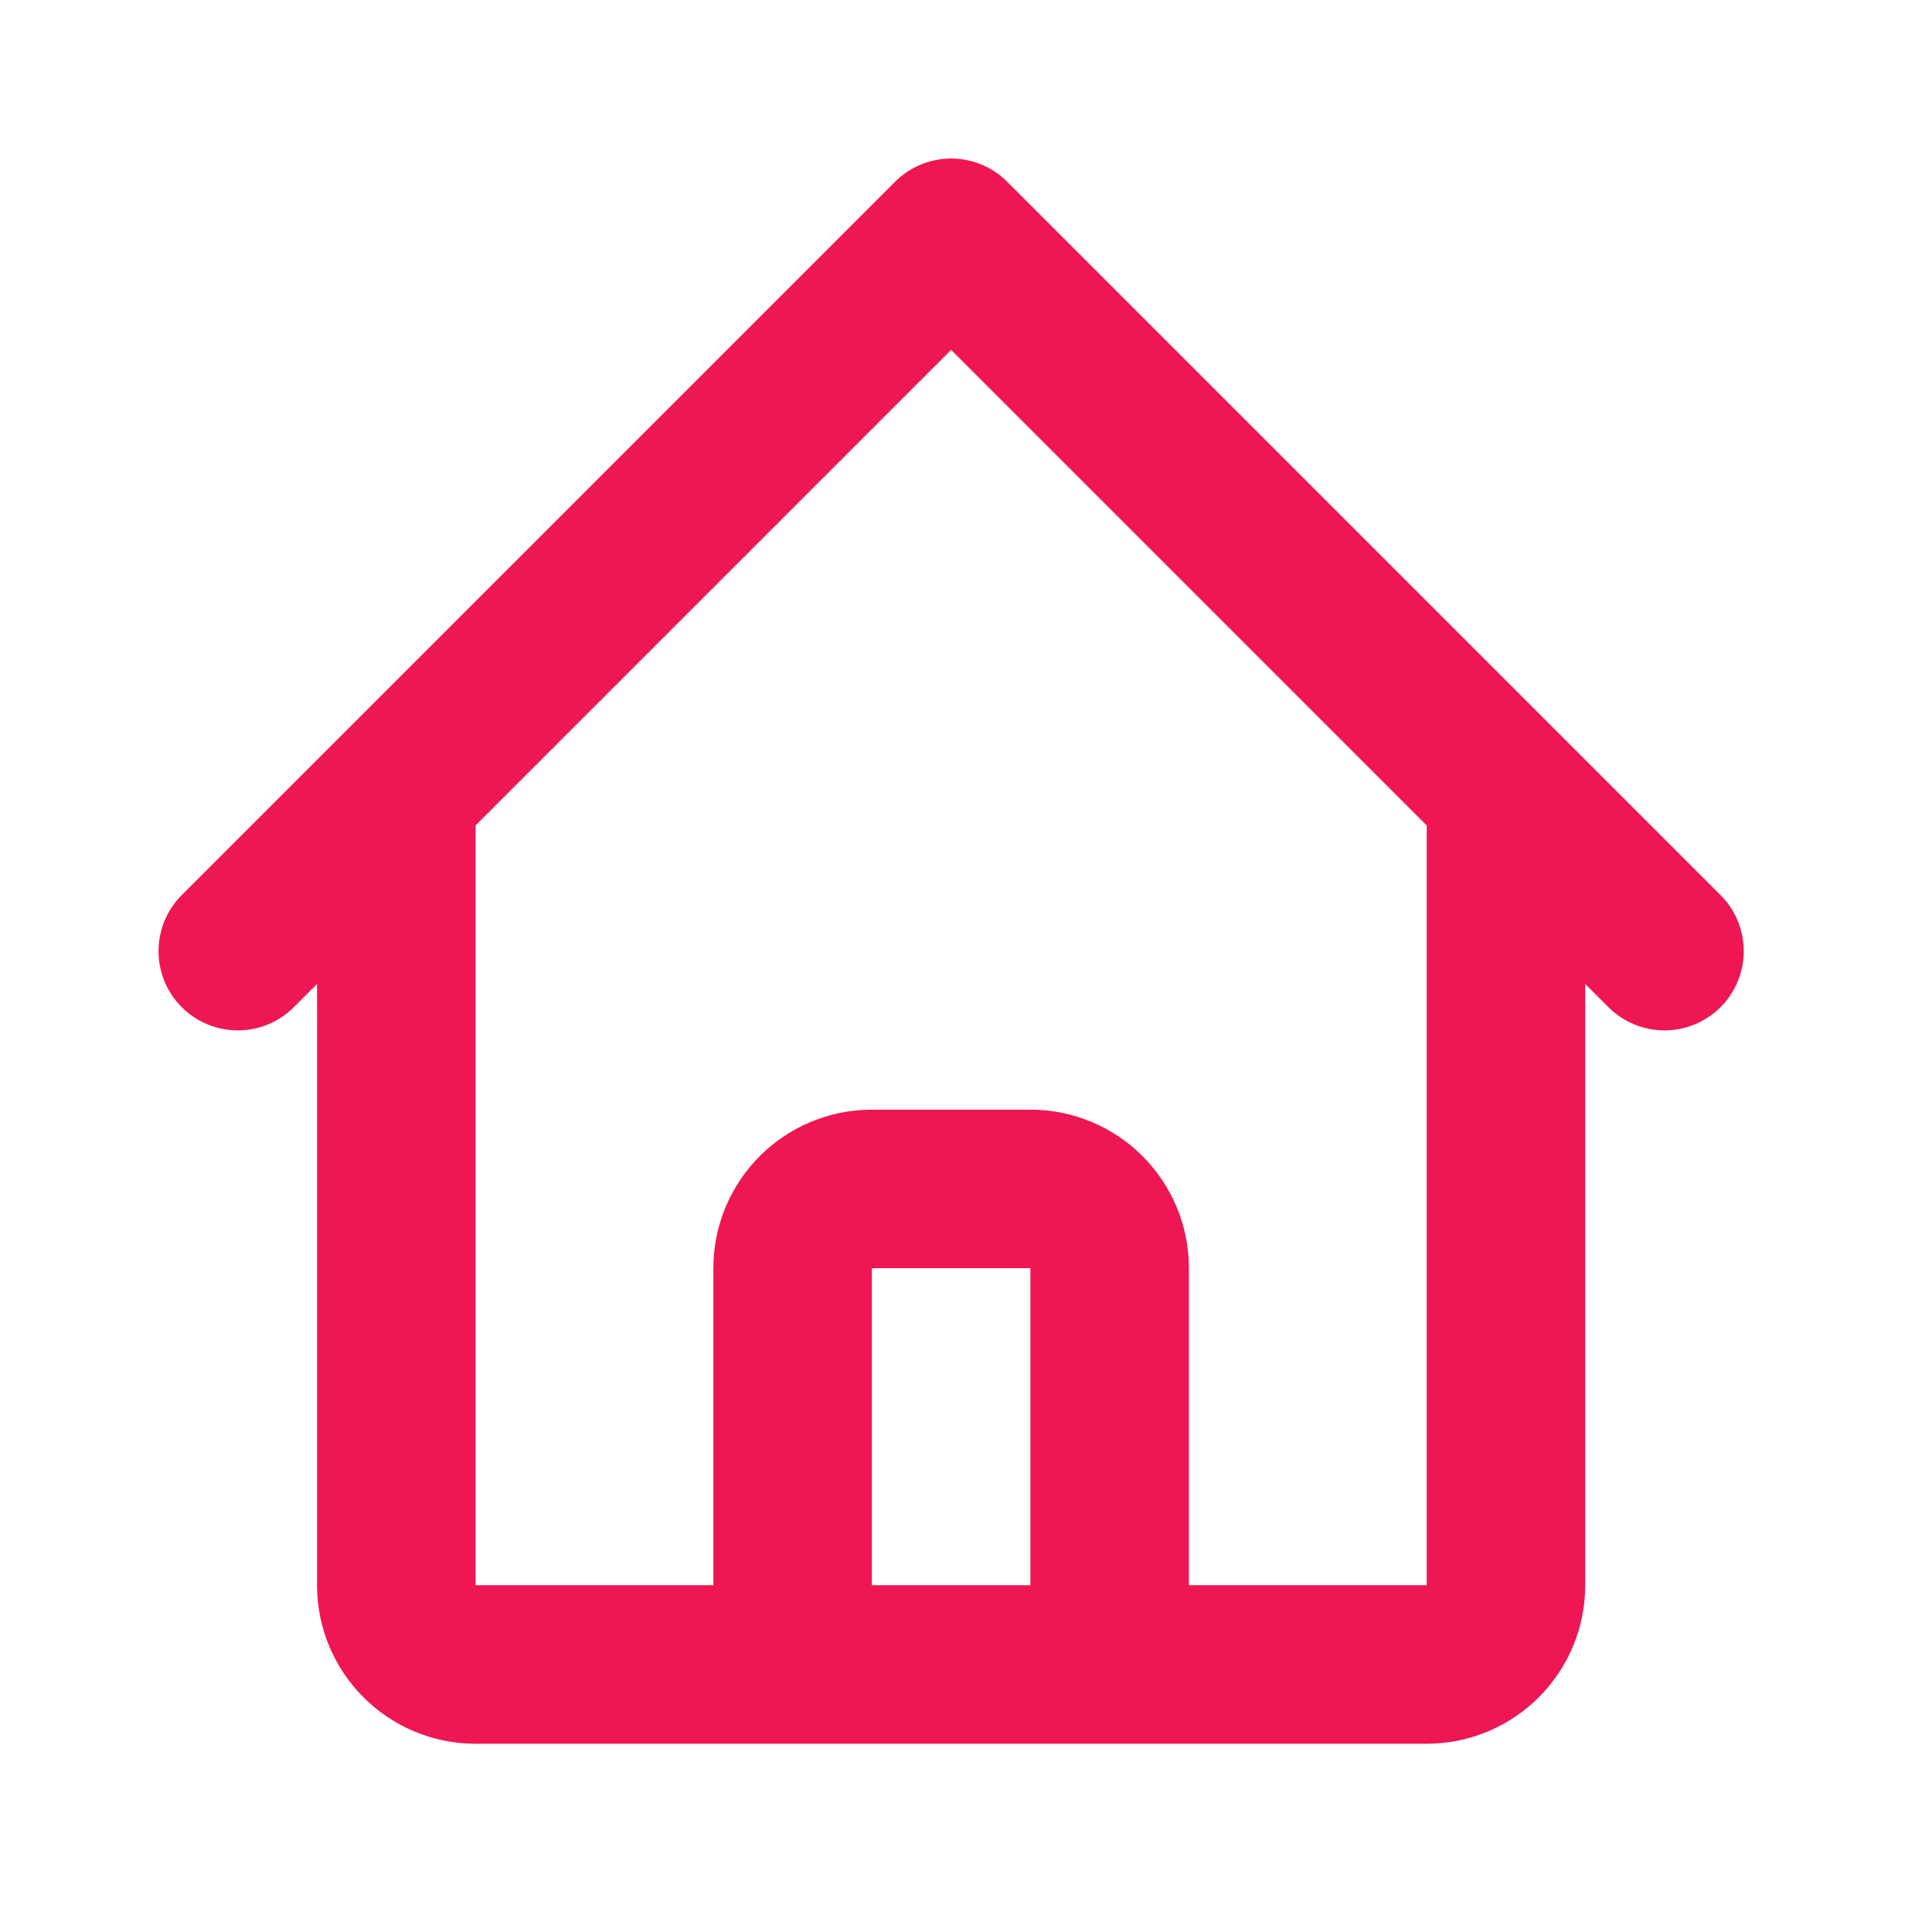 <svg width="62" height="62" viewBox="0 0 62 62" fill="none" xmlns="http://www.w3.org/2000/svg">
<path d="M7.631 30.523L12.718 25.436M12.718 25.436L30.523 7.631L48.328 25.436M12.718 25.436V50.872C12.718 52.276 13.857 53.415 15.262 53.415H22.892M48.328 25.436L53.415 30.523M48.328 25.436V50.872C48.328 52.276 47.189 53.415 45.785 53.415H38.154M22.892 53.415C24.297 53.415 25.436 52.276 25.436 50.872V40.697C25.436 39.293 26.575 38.154 27.98 38.154H33.067C34.471 38.154 35.61 39.293 35.61 40.697V50.872C35.61 52.276 36.749 53.415 38.154 53.415M22.892 53.415H38.154" stroke="#EE1753" stroke-width="5.087" stroke-linecap="round" stroke-linejoin="round"/>
</svg>
